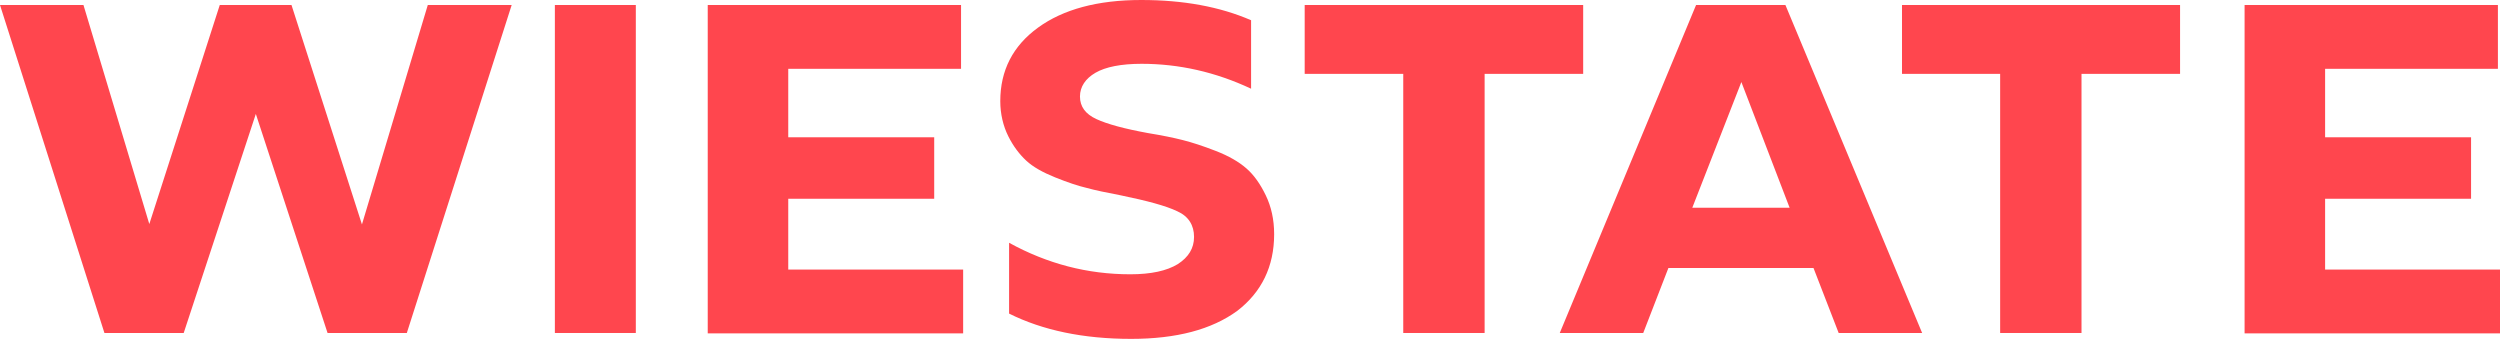 <svg width="391" height="53" viewBox="0 0 391 53" fill="none" xmlns="http://www.w3.org/2000/svg">
<path d="M56.608 35.102L66.907 0.782H80.026L63.627 52.079H51.23L40.013 17.82L28.731 52.079H16.333L0 0.782H13.053L23.352 35.041L34.372 0.782H45.589L56.608 35.102Z" fill="#FF464E"/>
<path d="M99.442 52.079H86.782V0.782H99.442V52.079Z" fill="#FF464E"/>
<path d="M123.283 31.085V42.16H150.636V52.139H110.689V0.782H150.308V10.762H123.283V21.471H146.11V31.085H123.283Z" fill="#FF464E"/>
<path d="M176.91 53C169.432 53 163.069 51.661 157.821 49.045V37.97C163.791 41.256 170.088 42.899 176.778 42.899C180.058 42.899 182.485 42.351 184.191 41.317C185.896 40.222 186.749 38.822 186.749 37.057C186.749 35.232 185.896 33.832 184.125 33.041C182.354 32.189 179.402 31.398 175.27 30.547C173.039 30.12 171.268 29.756 169.956 29.39C168.645 29.086 167.005 28.538 165.037 27.747C163.069 26.956 161.56 26.105 160.511 25.131C159.461 24.157 158.477 22.88 157.69 21.297C156.903 19.715 156.444 17.829 156.444 15.821C156.444 11.014 158.412 7.18 162.348 4.32C166.283 1.46 171.662 0 178.484 0C185.043 0 190.75 1.034 195.67 3.164V13.874C190.094 11.257 184.387 9.979 178.549 9.979C175.335 9.979 172.908 10.466 171.334 11.379C169.76 12.292 168.907 13.569 168.907 15.091C168.907 16.673 169.76 17.829 171.465 18.62C173.171 19.411 175.86 20.141 179.533 20.811C181.764 21.176 183.535 21.541 184.978 21.906C186.421 22.271 188.126 22.819 190.16 23.61C192.193 24.401 193.767 25.314 194.948 26.348C196.129 27.382 197.113 28.782 197.965 30.547C198.818 32.311 199.277 34.319 199.277 36.632C199.277 41.682 197.309 45.698 193.505 48.619C189.504 51.54 183.994 53 176.91 53Z" fill="#FF464E"/>
<path d="M247.608 0.782V11.553H232.194V52.079H219.468V11.553H204.053V0.782H247.608Z" fill="#FF464E"/>
<path d="M300.622 52.079H287.568L283.632 41.917H260.937L257.001 52.079H243.947L265.266 0.782H279.238L300.622 52.079ZM272.35 12.831L264.676 32.485H279.894L272.35 12.831Z" fill="#FF464E"/>
<path d="M297.473 0.782H340.963V11.553H325.548V52.079H312.823V11.553H297.473V0.782Z" fill="#FF464E"/>
<path d="M363.647 31.085V42.16H391V52.139H351.053V0.782H390.672V10.762H363.647V21.471H386.474V31.085H363.647Z" fill="#FF464E"/>
</svg>
